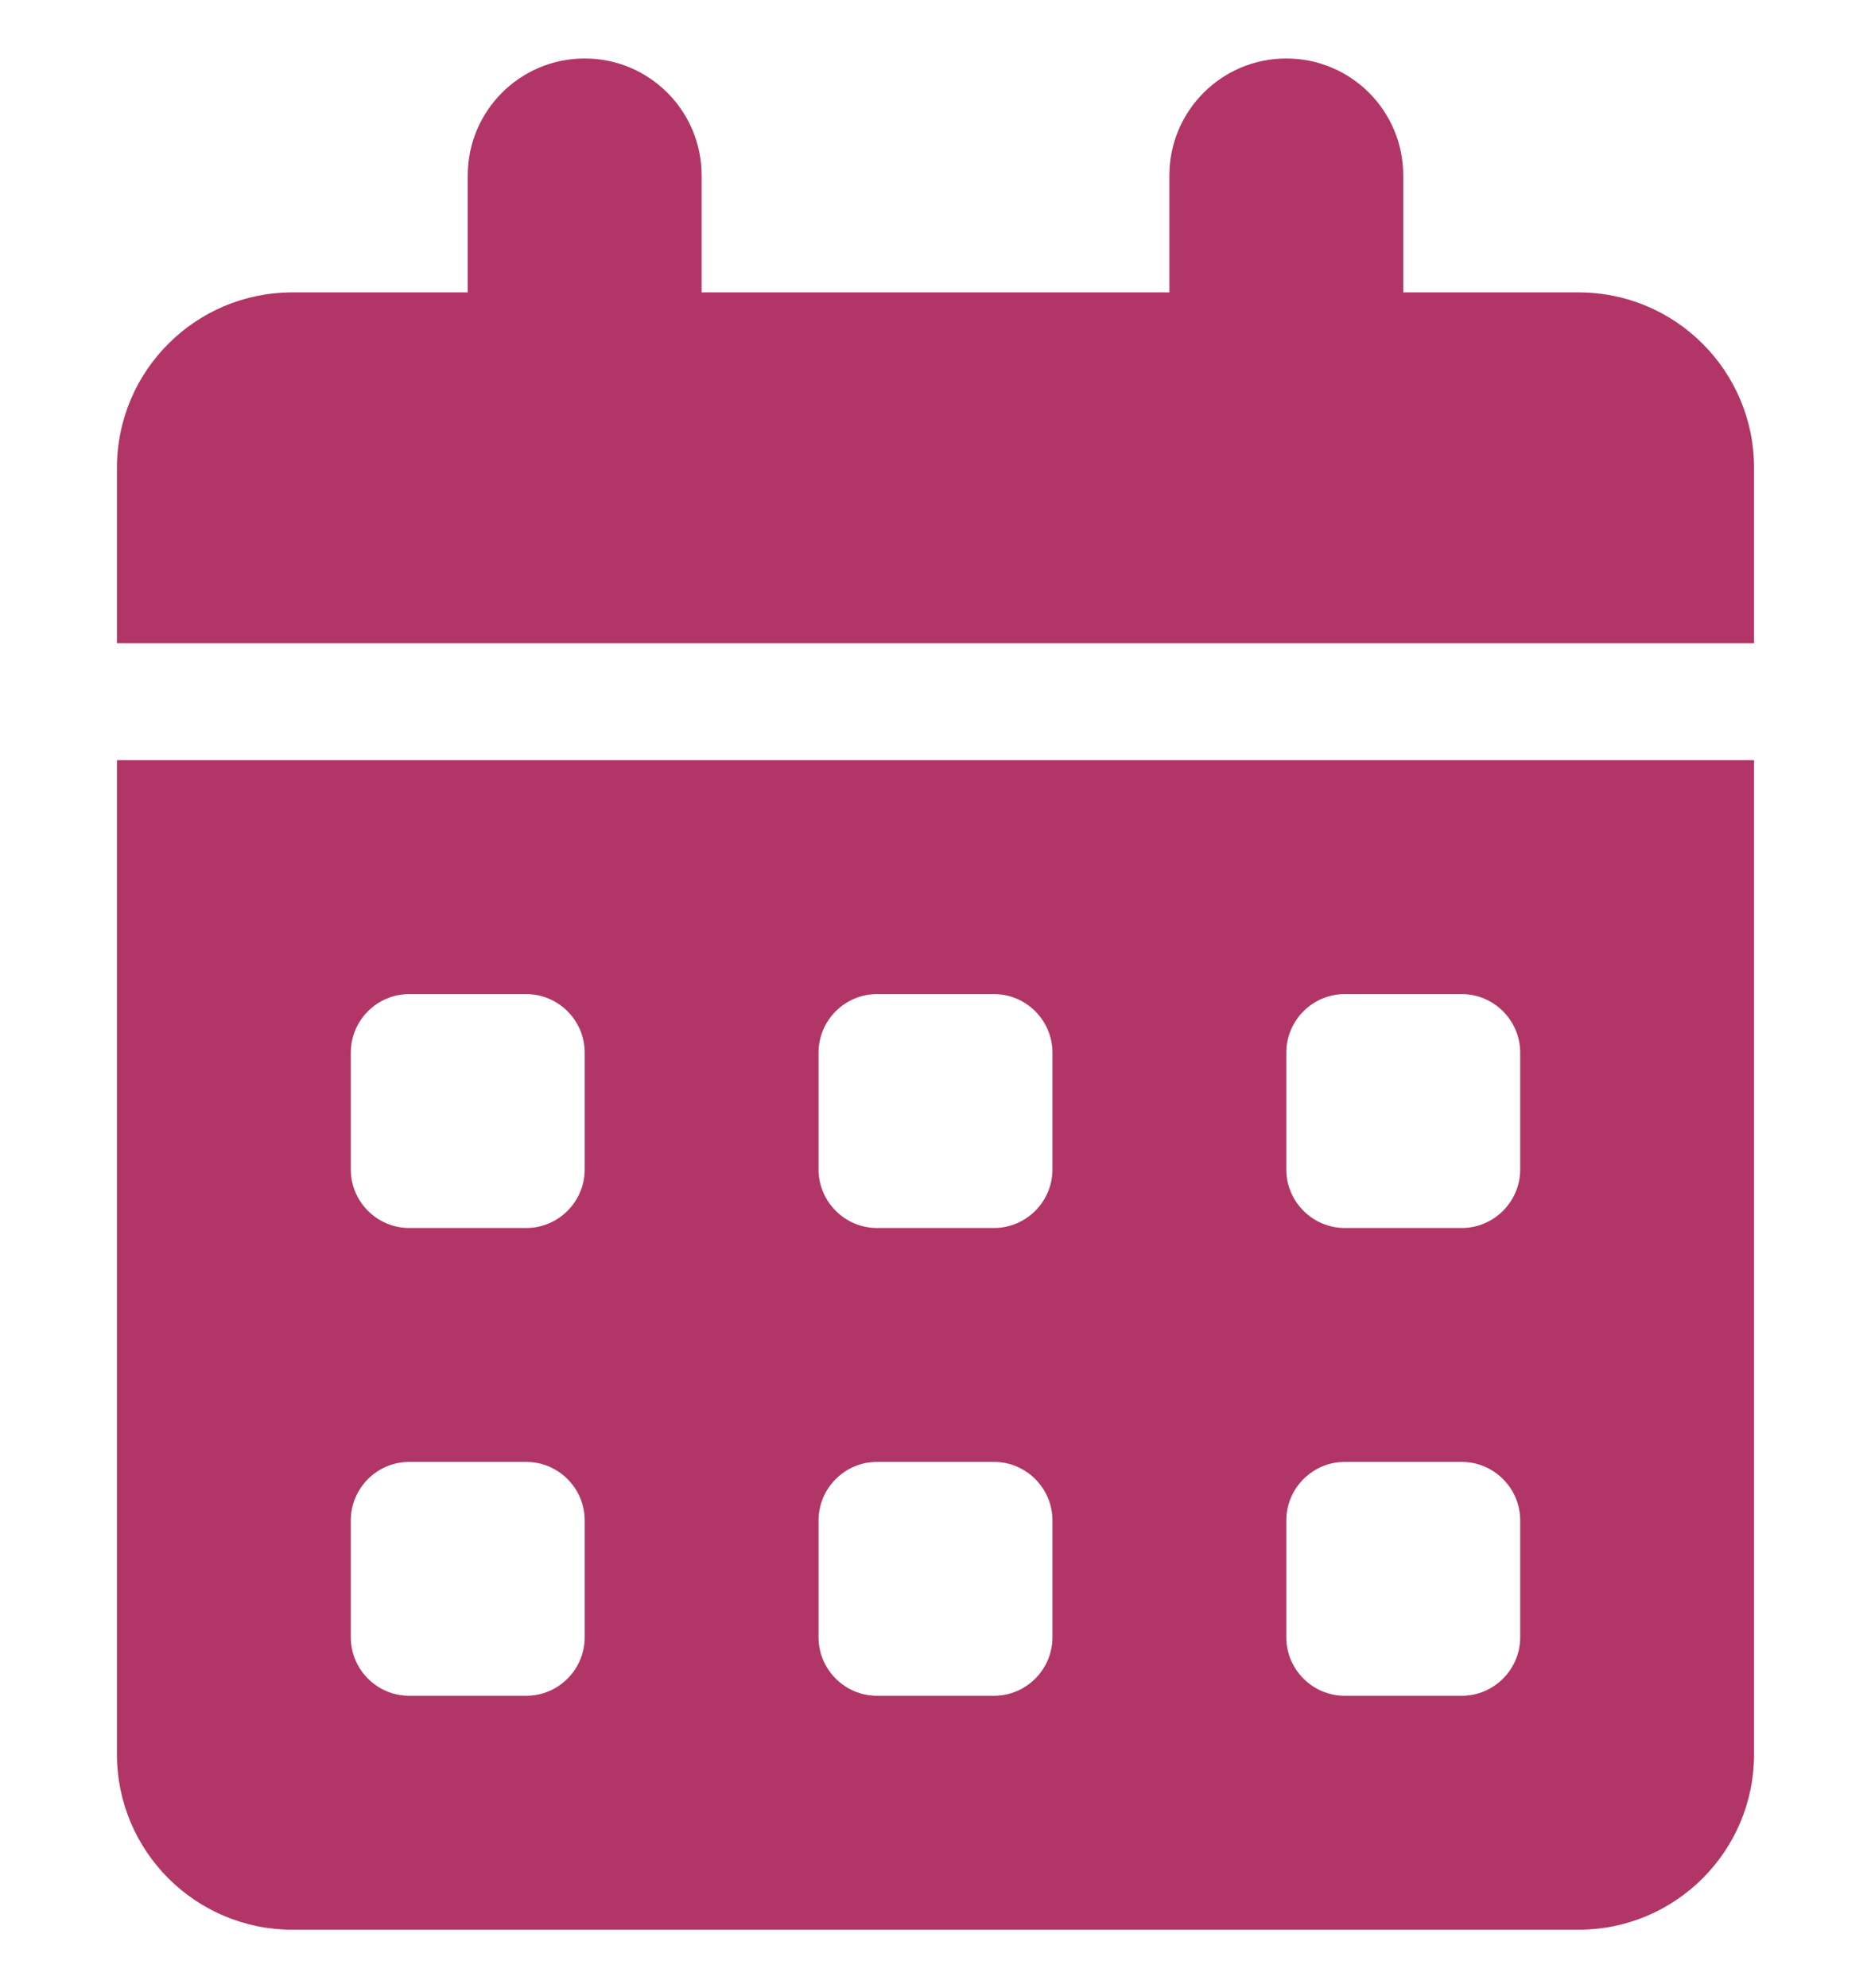 <svg width="16" height="17" viewBox="0 0 16 17" fill="none" xmlns="http://www.w3.org/2000/svg">
<g clip-path="url(#clip0_2379_45385)">
<path d="M6 1.5V2.5H10V1.5C10 0.948 10.447 0.5 11 0.5C11.553 0.5 12 0.948 12 1.5V2.5H13.5C14.328 2.5 15 3.172 15 4V5.5H1V4C1 3.172 1.672 2.5 2.5 2.5H4V1.5C4 0.948 4.447 0.5 5 0.5C5.553 0.5 6 0.948 6 1.5ZM1 6.5H15V15C15 15.828 14.328 16.5 13.5 16.5H2.5C1.672 16.5 1 15.828 1 15V6.5ZM3 10C3 10.275 3.224 10.5 3.5 10.5H4.5C4.775 10.5 5 10.275 5 10V9C5 8.725 4.775 8.5 4.5 8.5H3.5C3.224 8.5 3 8.725 3 9V10ZM7 10C7 10.275 7.225 10.5 7.5 10.5H8.5C8.775 10.5 9 10.275 9 10V9C9 8.725 8.775 8.5 8.5 8.5H7.5C7.225 8.5 7 8.725 7 9V10ZM11.5 8.5C11.225 8.5 11 8.725 11 9V10C11 10.275 11.225 10.5 11.5 10.5H12.5C12.775 10.5 13 10.275 13 10V9C13 8.725 12.775 8.5 12.5 8.5H11.5ZM3 14C3 14.275 3.224 14.5 3.5 14.5H4.5C4.775 14.5 5 14.275 5 14V13C5 12.725 4.775 12.5 4.5 12.5H3.5C3.224 12.5 3 12.725 3 13V14ZM7.5 12.5C7.225 12.5 7 12.725 7 13V14C7 14.275 7.225 14.5 7.5 14.5H8.5C8.775 14.5 9 14.275 9 14V13C9 12.725 8.775 12.5 8.5 12.5H7.5ZM11 14C11 14.275 11.225 14.5 11.5 14.5H12.5C12.775 14.5 13 14.275 13 14V13C13 12.725 12.775 12.5 12.5 12.5H11.5C11.225 12.5 11 12.725 11 13V14Z" fill="#B13667"/>
</g>
<defs>
<clipPath id="clip0_2379_45385">
<rect width="16" height="16" fill="white" transform="translate(0 0.5)"/>
</clipPath>
</defs>
</svg>
